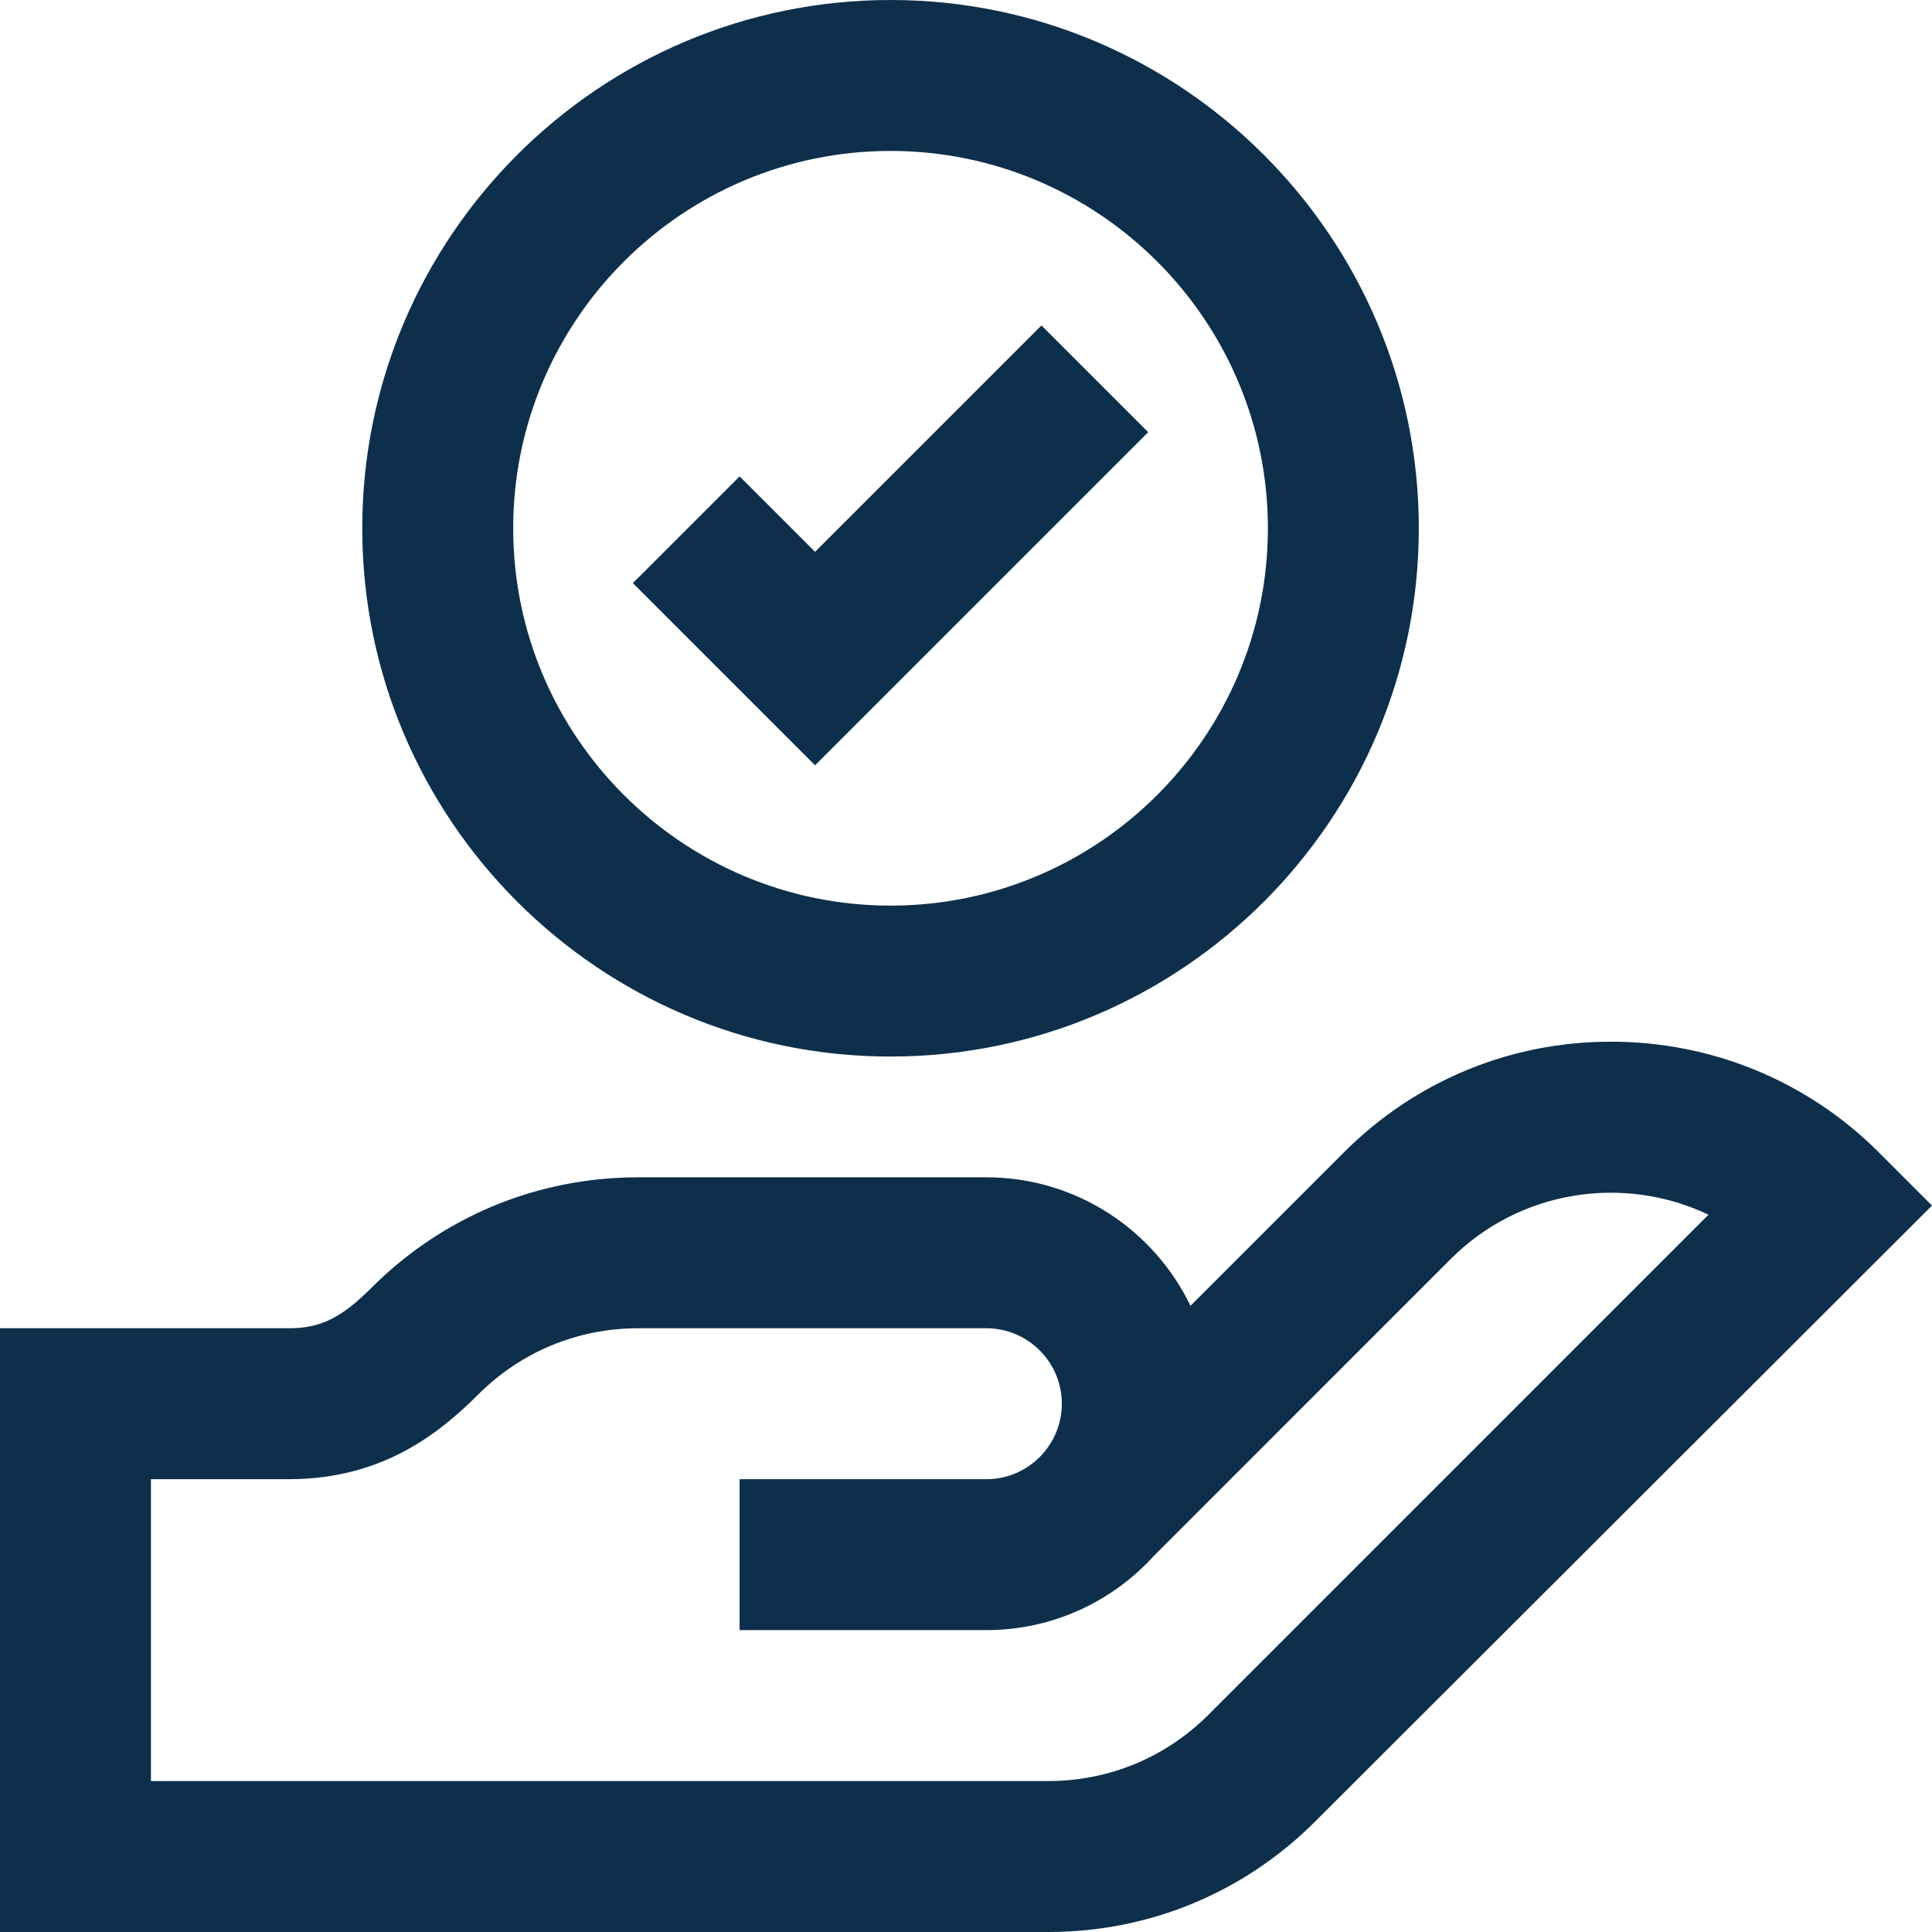 <svg width="70" height="70" viewBox="0 0 70 70" fill="none" xmlns="http://www.w3.org/2000/svg">
<path d="M41.601 15.658L37.734 11.791L29.531 19.994L26.797 17.26L22.93 21.127L29.531 27.728L41.601 15.658ZM32.266 38.281C42.82 38.281 51.406 29.695 51.406 19.141C51.406 8.586 42.82 0 32.266 0C21.711 0 13.125 8.586 13.125 19.141C13.125 29.695 21.712 38.281 32.266 38.281ZM32.266 5.469C39.804 5.469 45.938 11.602 45.938 19.141C45.938 26.679 39.804 32.812 32.266 32.812C24.727 32.812 18.594 26.679 18.594 19.141C18.594 11.602 24.727 5.469 32.266 5.469ZM68.067 41.746C65.484 39.164 62.018 37.742 58.366 37.742C54.714 37.742 51.281 39.164 48.699 41.746L43.133 47.312C41.808 44.56 38.991 42.656 35.737 42.656H23.124C19.472 42.656 16.039 44.078 13.457 46.661C12.362 47.755 11.608 48.125 10.468 48.125H0V70H37.984C41.635 70 45.069 68.578 47.651 65.996L70 43.68L68.067 41.746ZM43.784 62.129C42.235 63.678 40.175 64.531 37.984 64.531H5.469V53.594H10.468C13.827 53.594 15.896 51.955 17.324 50.528C18.873 48.978 20.933 48.125 23.124 48.125H35.737C37.245 48.125 38.472 49.352 38.472 50.859C38.472 52.367 37.245 53.594 35.737 53.594H26.797V59.062H35.737C38.142 59.062 40.309 58.022 41.811 56.368L52.565 45.613C55.086 43.093 58.853 42.558 61.901 44.011L43.784 62.129Z" fill="#0E2F4B"/>
</svg>
